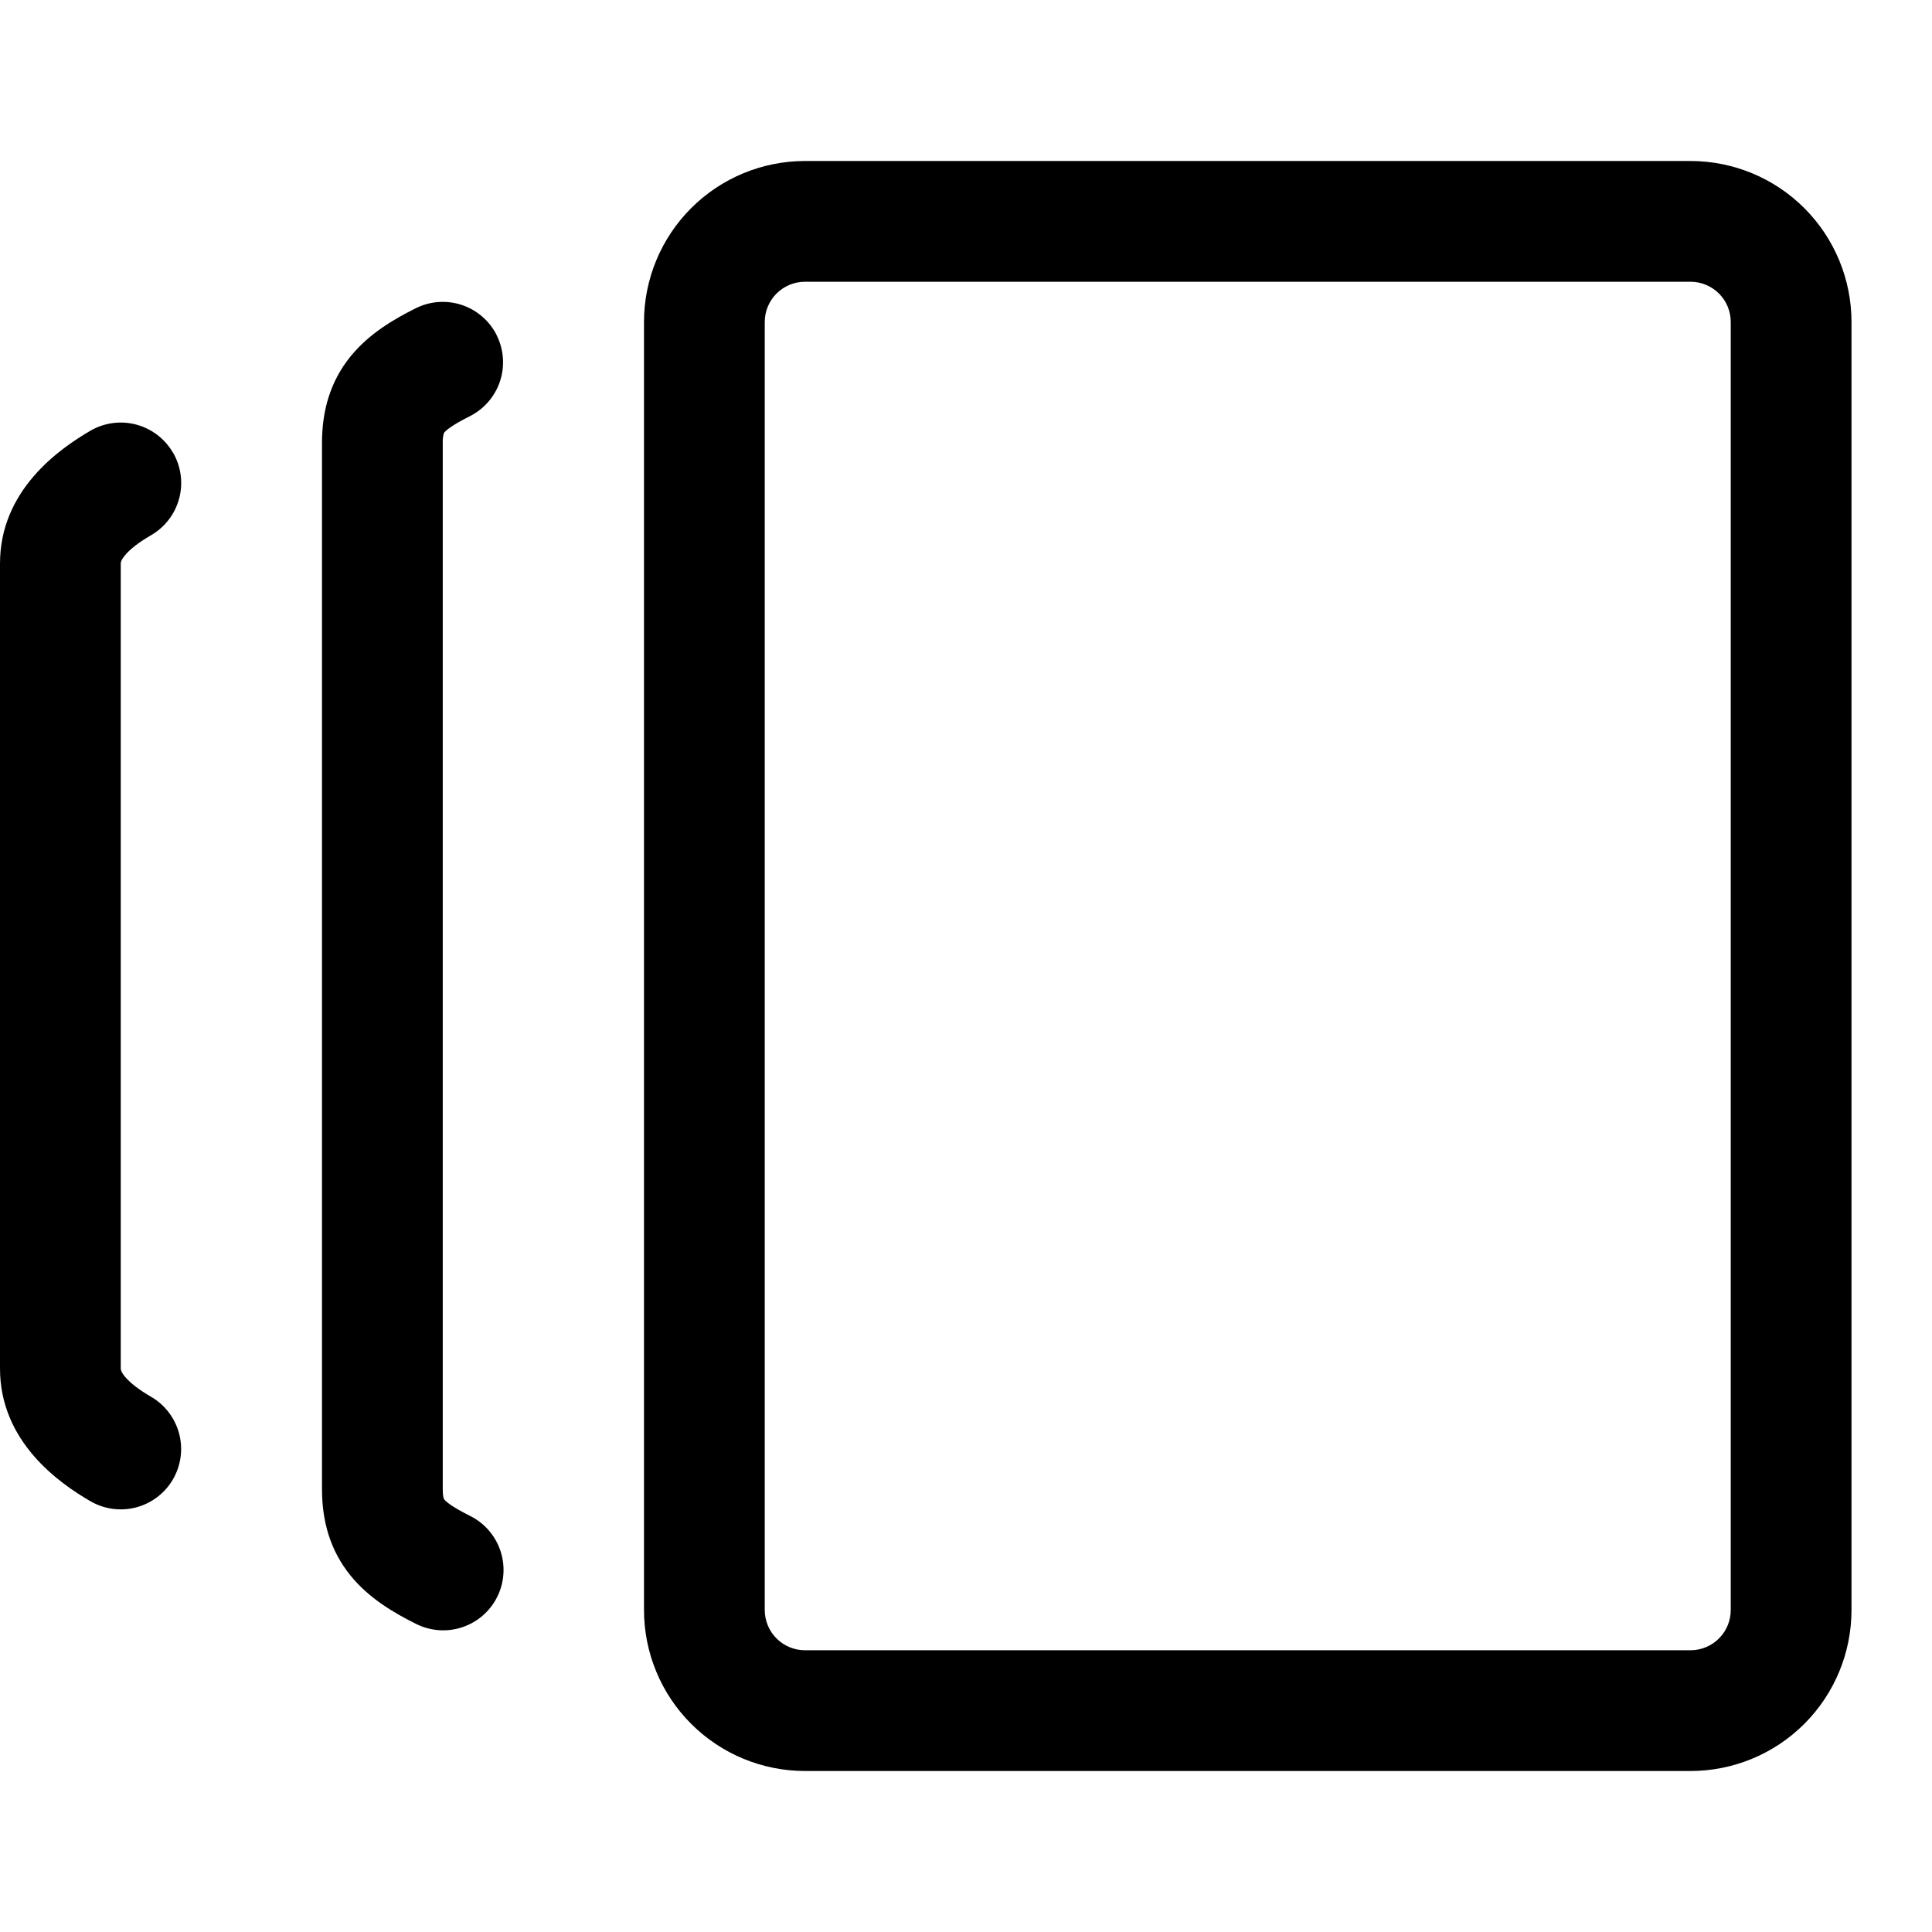<svg width="150" height="150" viewBox="0 0 150 150" fill="none" xmlns="http://www.w3.org/2000/svg">
<path fill-rule="evenodd" clip-rule="evenodd" d="M62.5 137.5C59.185 137.5 56.005 136.183 53.661 133.839C51.317 131.495 50 128.315 50 125V25C50 21.685 51.317 18.505 53.661 16.161C56.005 13.817 59.185 12.5 62.5 12.5H131.25C134.565 12.5 137.745 13.817 140.089 16.161C142.433 18.505 143.75 21.685 143.75 25V125C143.75 128.315 142.433 131.495 140.089 133.839C137.745 136.183 134.565 137.5 131.25 137.5H62.5ZM59.375 125C59.375 125.829 59.704 126.624 60.29 127.21C60.876 127.796 61.671 128.125 62.5 128.125H131.25C132.079 128.125 132.874 127.796 133.46 127.21C134.046 126.624 134.375 125.829 134.375 125V25C134.375 24.171 134.046 23.376 133.46 22.79C132.874 22.204 132.079 21.875 131.25 21.875H62.5C61.671 21.875 60.876 22.204 60.29 22.79C59.704 23.376 59.375 24.171 59.375 25V125ZM38.562 26.031C39.118 27.143 39.21 28.429 38.817 29.608C38.425 30.787 37.58 31.762 36.469 32.319C35.044 33.031 34.625 33.425 34.5 33.575C34.475 33.604 34.458 33.638 34.45 33.675C34.391 33.903 34.366 34.139 34.375 34.375V115.625C34.375 116.062 34.425 116.262 34.45 116.325C34.456 116.363 34.474 116.398 34.5 116.425C34.625 116.575 35.044 116.969 36.469 117.681C37.024 117.953 37.521 118.333 37.929 118.797C38.337 119.262 38.65 119.803 38.848 120.389C39.046 120.975 39.126 121.595 39.084 122.212C39.042 122.829 38.878 123.432 38.602 123.985C38.325 124.539 37.942 125.032 37.474 125.437C37.006 125.841 36.463 126.149 35.875 126.343C35.288 126.537 34.668 126.612 34.051 126.565C33.434 126.518 32.833 126.349 32.281 126.069C30.581 125.219 28.656 124.1 27.219 122.331C25.625 120.369 25 118.081 25 115.625V34.375C25 31.919 25.625 29.631 27.219 27.669C28.656 25.9 30.581 24.781 32.281 23.931C33.394 23.376 34.681 23.285 35.86 23.679C37.039 24.073 38.013 24.919 38.569 26.031H38.562ZM13.438 35.15C13.746 35.683 13.946 36.272 14.027 36.882C14.108 37.493 14.068 38.113 13.909 38.708C13.75 39.303 13.475 39.861 13.1 40.349C12.726 40.838 12.258 41.248 11.725 41.556C10.787 42.1 10.119 42.619 9.725 43.087C9.375 43.5 9.375 43.688 9.375 43.75V106.25C9.375 106.312 9.375 106.5 9.725 106.913C10.119 107.375 10.787 107.9 11.725 108.444C12.258 108.752 12.724 109.163 13.098 109.652C13.472 110.141 13.746 110.699 13.905 111.293C14.063 111.888 14.103 112.509 14.022 113.119C13.941 113.729 13.74 114.317 13.431 114.85C13.123 115.383 12.712 115.849 12.223 116.223C11.734 116.597 11.176 116.871 10.582 117.03C9.987 117.188 9.366 117.228 8.756 117.147C8.146 117.066 7.558 116.865 7.025 116.556C4.562 115.131 0 111.919 0 106.25V43.75C0 38.081 4.562 34.875 7.025 33.438C7.558 33.129 8.147 32.929 8.757 32.848C9.368 32.767 9.988 32.807 10.583 32.966C11.178 33.125 11.736 33.4 12.224 33.775C12.713 34.15 13.123 34.617 13.431 35.15H13.438Z" fill="black"/>
</svg>
